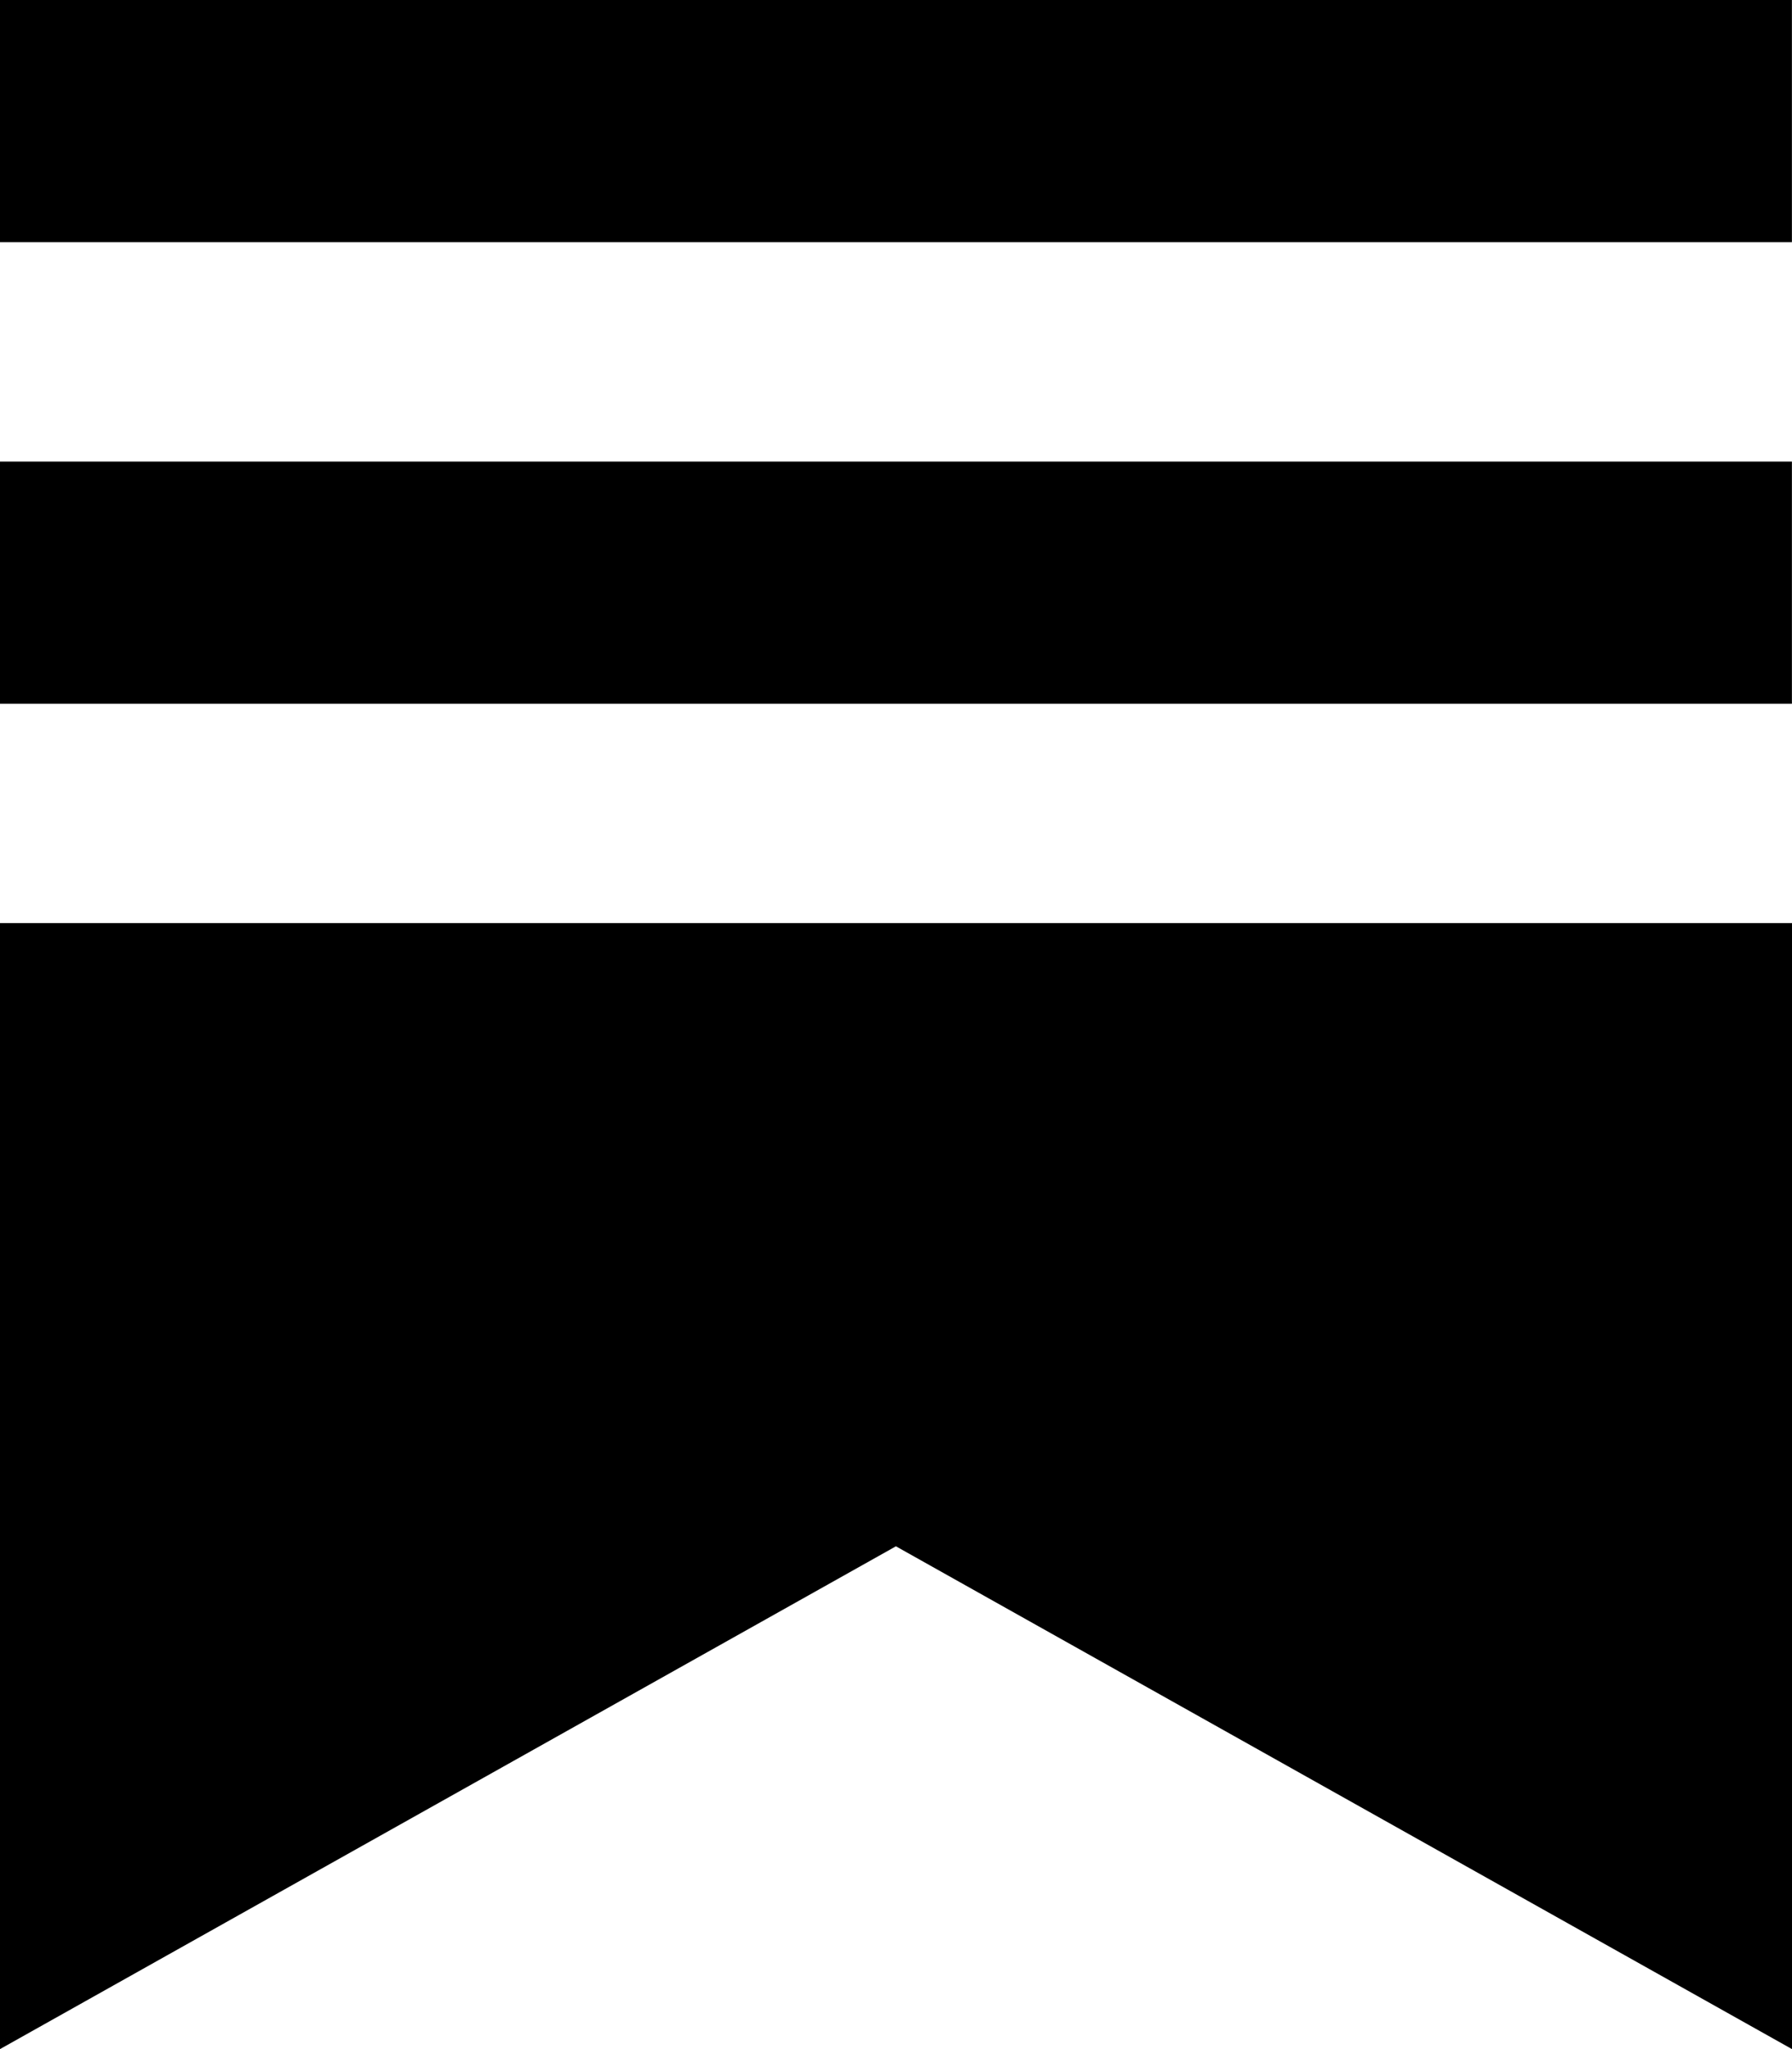 <svg role="img" width="21" height="24" viewBox="0 0 21 24" fill="#000" stroke-width="1.8" stroke="none"
	xmlns="http://www.w3.org/2000/svg" class="nav-logo-icon">
	<g>
		<title></title>
		<path d="M20.999 5.406H0V8.243H20.999V5.406Z"></path>
		<path d="M0 10.812V24L10.499 18.111L21 24V10.812H0Z"></path>
		<path d="M20.999 0H0V2.836H20.999V0Z"></path>
	</g>
</svg>